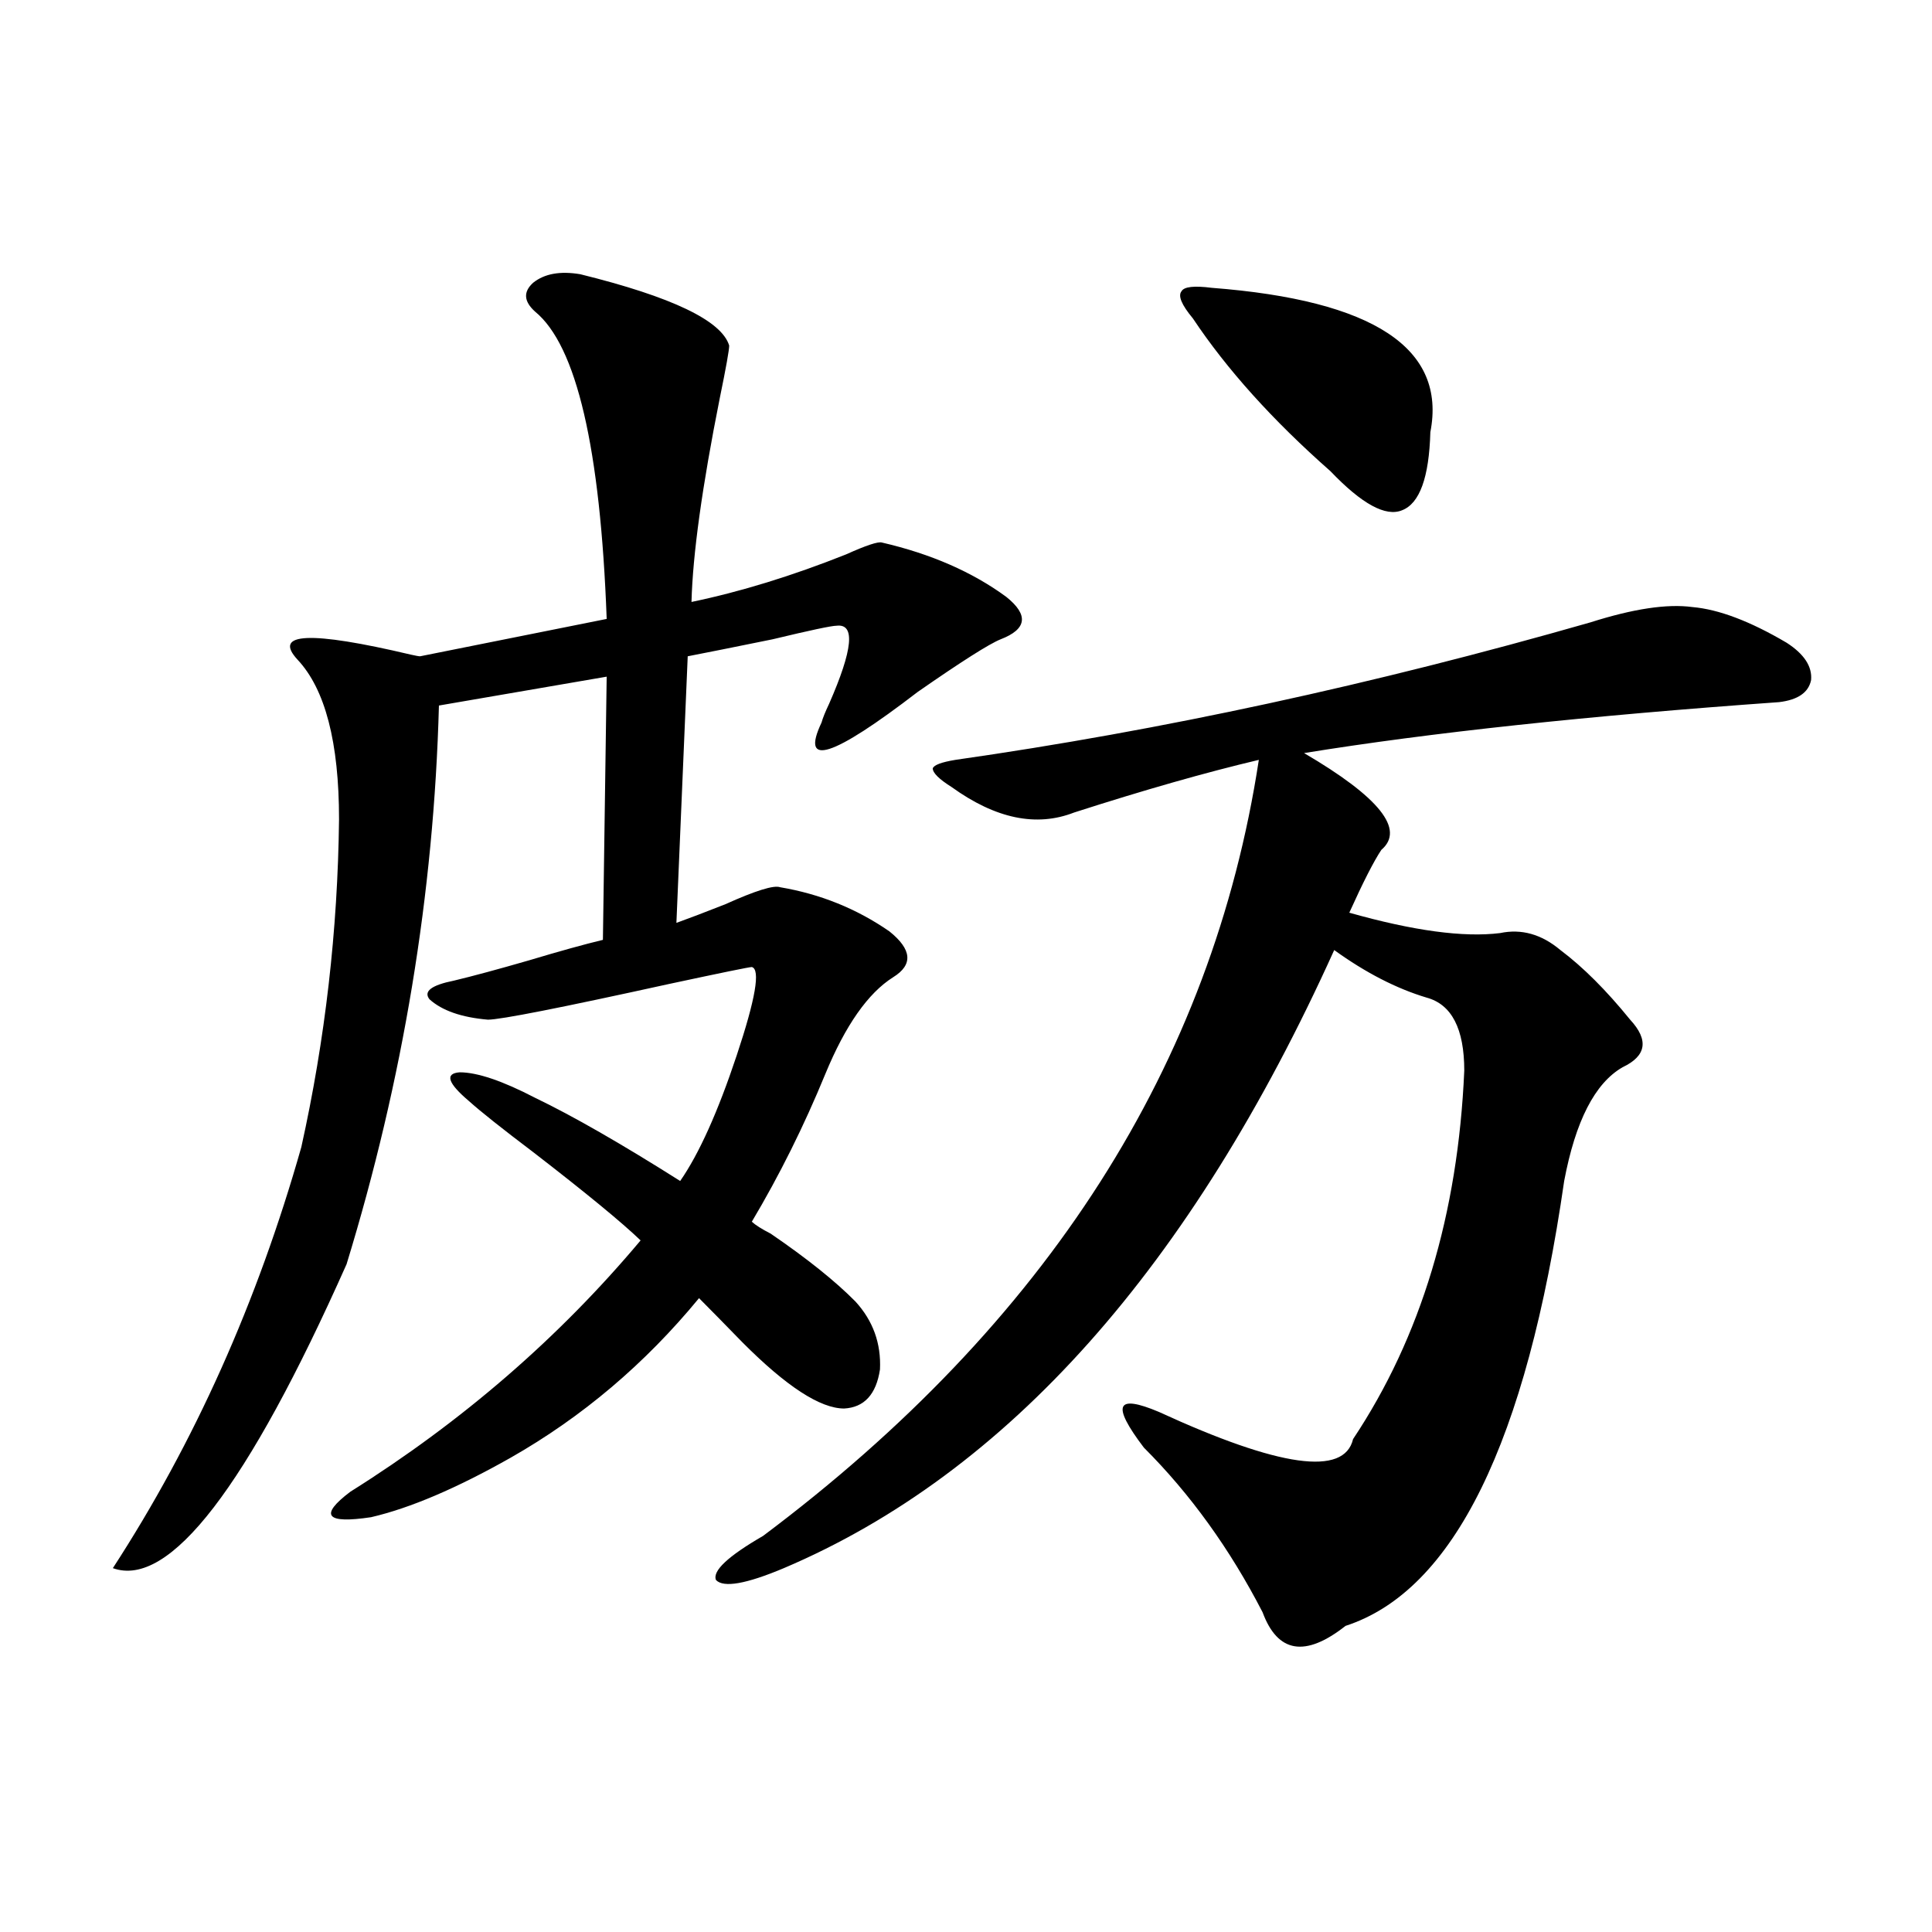<?xml version="1.0" encoding="utf-8"?>
<!-- Generator: Adobe Illustrator 16.0.0, SVG Export Plug-In . SVG Version: 6.00 Build 0)  -->
<!DOCTYPE svg PUBLIC "-//W3C//DTD SVG 1.1//EN" "http://www.w3.org/Graphics/SVG/1.1/DTD/svg11.dtd">
<svg version="1.1" id="图层_1" xmlns="http://www.w3.org/2000/svg" xmlns:xlink="http://www.w3.org/1999/xlink" x="0px" y="0px"
	 width="1000px" height="1000px" viewBox="0 0 1000 1000" enable-background="new 0 0 1000 1000" xml:space="preserve">
<path d="M300.358,141.941c47.469,11.729,73.169,24.033,77.071,36.914c0,2.349-1.631,11.426-4.878,27.246
	c-9.115,45.703-13.993,80.859-14.634,105.469c25.365-5.273,52.026-13.472,79.998-24.609c10.396-4.683,16.585-6.729,18.536-6.152
	c25.365,5.864,46.828,15.244,64.389,28.125c11.707,9.38,10.731,16.699-2.927,21.973c-5.854,2.349-20.167,11.426-42.926,27.246
	c-44.236,33.989-60.821,39.263-49.755,15.82c0.641-2.334,1.951-5.562,3.902-9.668c12.348-28.125,13.658-41.597,3.902-40.43
	c-2.606,0-13.658,2.349-33.17,7.031c-20.167,4.106-34.801,7.031-43.901,8.789l-5.854,137.988c6.494-2.334,14.954-5.562,25.365-9.668
	c15.609-7.031,25.03-9.956,28.292-8.789c20.808,3.516,39.664,11.138,56.584,22.852c11.707,9.38,12.348,17.29,1.951,23.73
	c-13.018,8.213-24.725,24.912-35.121,50.098c-11.066,26.958-23.749,52.446-38.048,76.465c1.951,1.758,5.198,3.818,9.756,6.152
	c18.856,12.896,33.49,24.609,43.901,35.156c9.101,9.971,13.323,21.685,12.683,35.156c-1.951,12.896-8.14,19.639-18.536,20.215
	c-12.362,0-29.923-11.426-52.682-34.277c-9.115-9.365-16.585-16.987-22.438-22.852c-27.972,33.989-60.486,61.523-97.559,82.617
	c-27.972,15.82-52.041,26.079-72.193,30.762c-23.414,3.516-26.996-0.879-10.731-13.184c57.88-36.323,107.955-79.678,150.24-130.078
	c-9.756-9.365-28.292-24.609-55.608-45.703c-16.265-12.305-27.316-21.094-33.17-26.367c-11.066-9.365-12.683-14.351-4.878-14.941
	c9.101,0,22.104,4.395,39.023,13.184c19.512,9.38,44.542,23.73,75.12,43.066c9.756-14.063,19.512-35.732,29.268-65.039
	c9.756-29.292,12.348-44.521,7.805-45.703c-1.311,0-15.609,2.939-42.926,8.789c-55.943,12.305-87.162,18.457-93.656,18.457
	c-13.658-1.167-23.749-4.683-30.243-10.547c-3.262-4.092,0.976-7.319,12.683-9.668c9.756-2.334,22.759-5.85,39.023-10.547
	c15.609-4.683,28.292-8.198,38.048-10.547l1.951-136.23l-86.827,14.941c-2.606,97.271-18.536,193.662-47.804,289.16
	C128,769.783,87.681,822.215,58.413,811.668c42.271-65.039,74.785-137.686,97.559-217.969
	c12.348-55.659,18.856-112.197,19.512-169.629c0-39.839-7.164-67.373-21.463-82.617c-13.018-14.063,6.494-14.941,58.535-2.637
	c2.592,0.591,4.223,0.879,4.878,0.879l96.583-19.336c-3.262-88.467-15.609-141.504-37.072-159.082
	c-5.854-5.273-6.188-10.244-0.976-14.941C281.822,141.653,289.947,140.184,300.358,141.941z M823.272,322.117
	c22.104-7.031,39.664-9.668,52.682-7.91c13.658,1.182,29.908,7.334,48.779,18.457c9.101,5.864,13.323,12.305,12.683,19.336
	c-1.311,6.455-6.829,10.259-16.585,11.426c-98.869,7.031-180.818,15.82-245.848,26.367c39.023,22.852,52.347,39.551,39.999,50.098
	c-3.902,5.864-9.436,16.699-16.585,32.52c33.17,9.38,59.176,12.896,78.047,10.547c11.052-2.334,21.463,0.591,31.219,8.789
	c11.707,8.789,23.734,20.806,36.097,36.035c9.756,10.547,8.445,18.76-3.902,24.609c-14.313,8.213-24.39,27.837-30.243,58.887
	c-19.512,135.352-57.239,212.119-113.168,230.273c-20.822,16.397-35.121,14.063-42.926-7.031
	c-16.92-32.808-37.407-61.221-61.462-85.254c-8.46-11.123-12.042-18.154-10.731-21.094c1.296-2.925,7.47-2.046,18.536,2.637
	c62.438,28.716,95.928,33.398,100.485,14.063c35.121-52.734,54.298-116.304,57.56-190.723c0-21.67-6.509-34.277-19.512-37.793
	c-15.609-4.683-31.554-12.881-47.804-24.609c-74.145,164.067-169.111,270.703-284.871,319.922
	c-19.512,8.213-31.219,10.259-35.121,6.152c-1.951-4.683,6.174-12.305,24.39-22.852c146.979-110.151,232.51-244.033,256.579-401.66
	c-27.316,6.455-59.19,15.532-95.607,27.246c-19.512,7.622-40.654,3.228-63.413-13.184c-6.509-4.092-9.756-7.319-9.756-9.668
	c0.641-1.758,4.543-3.213,11.707-4.395C601.159,378.079,710.745,354.349,823.272,322.117z M627.18,148.973
	c83.9,6.455,121.613,31.353,113.168,74.707c-0.655,23.442-5.533,36.914-14.634,40.43c-8.46,3.516-20.822-3.213-37.072-20.215
	c-29.923-26.367-53.657-52.734-71.218-79.102c-5.854-7.031-7.805-11.714-5.854-14.063
	C612.866,148.396,618.064,147.806,627.18,148.973z"/>
</svg>
